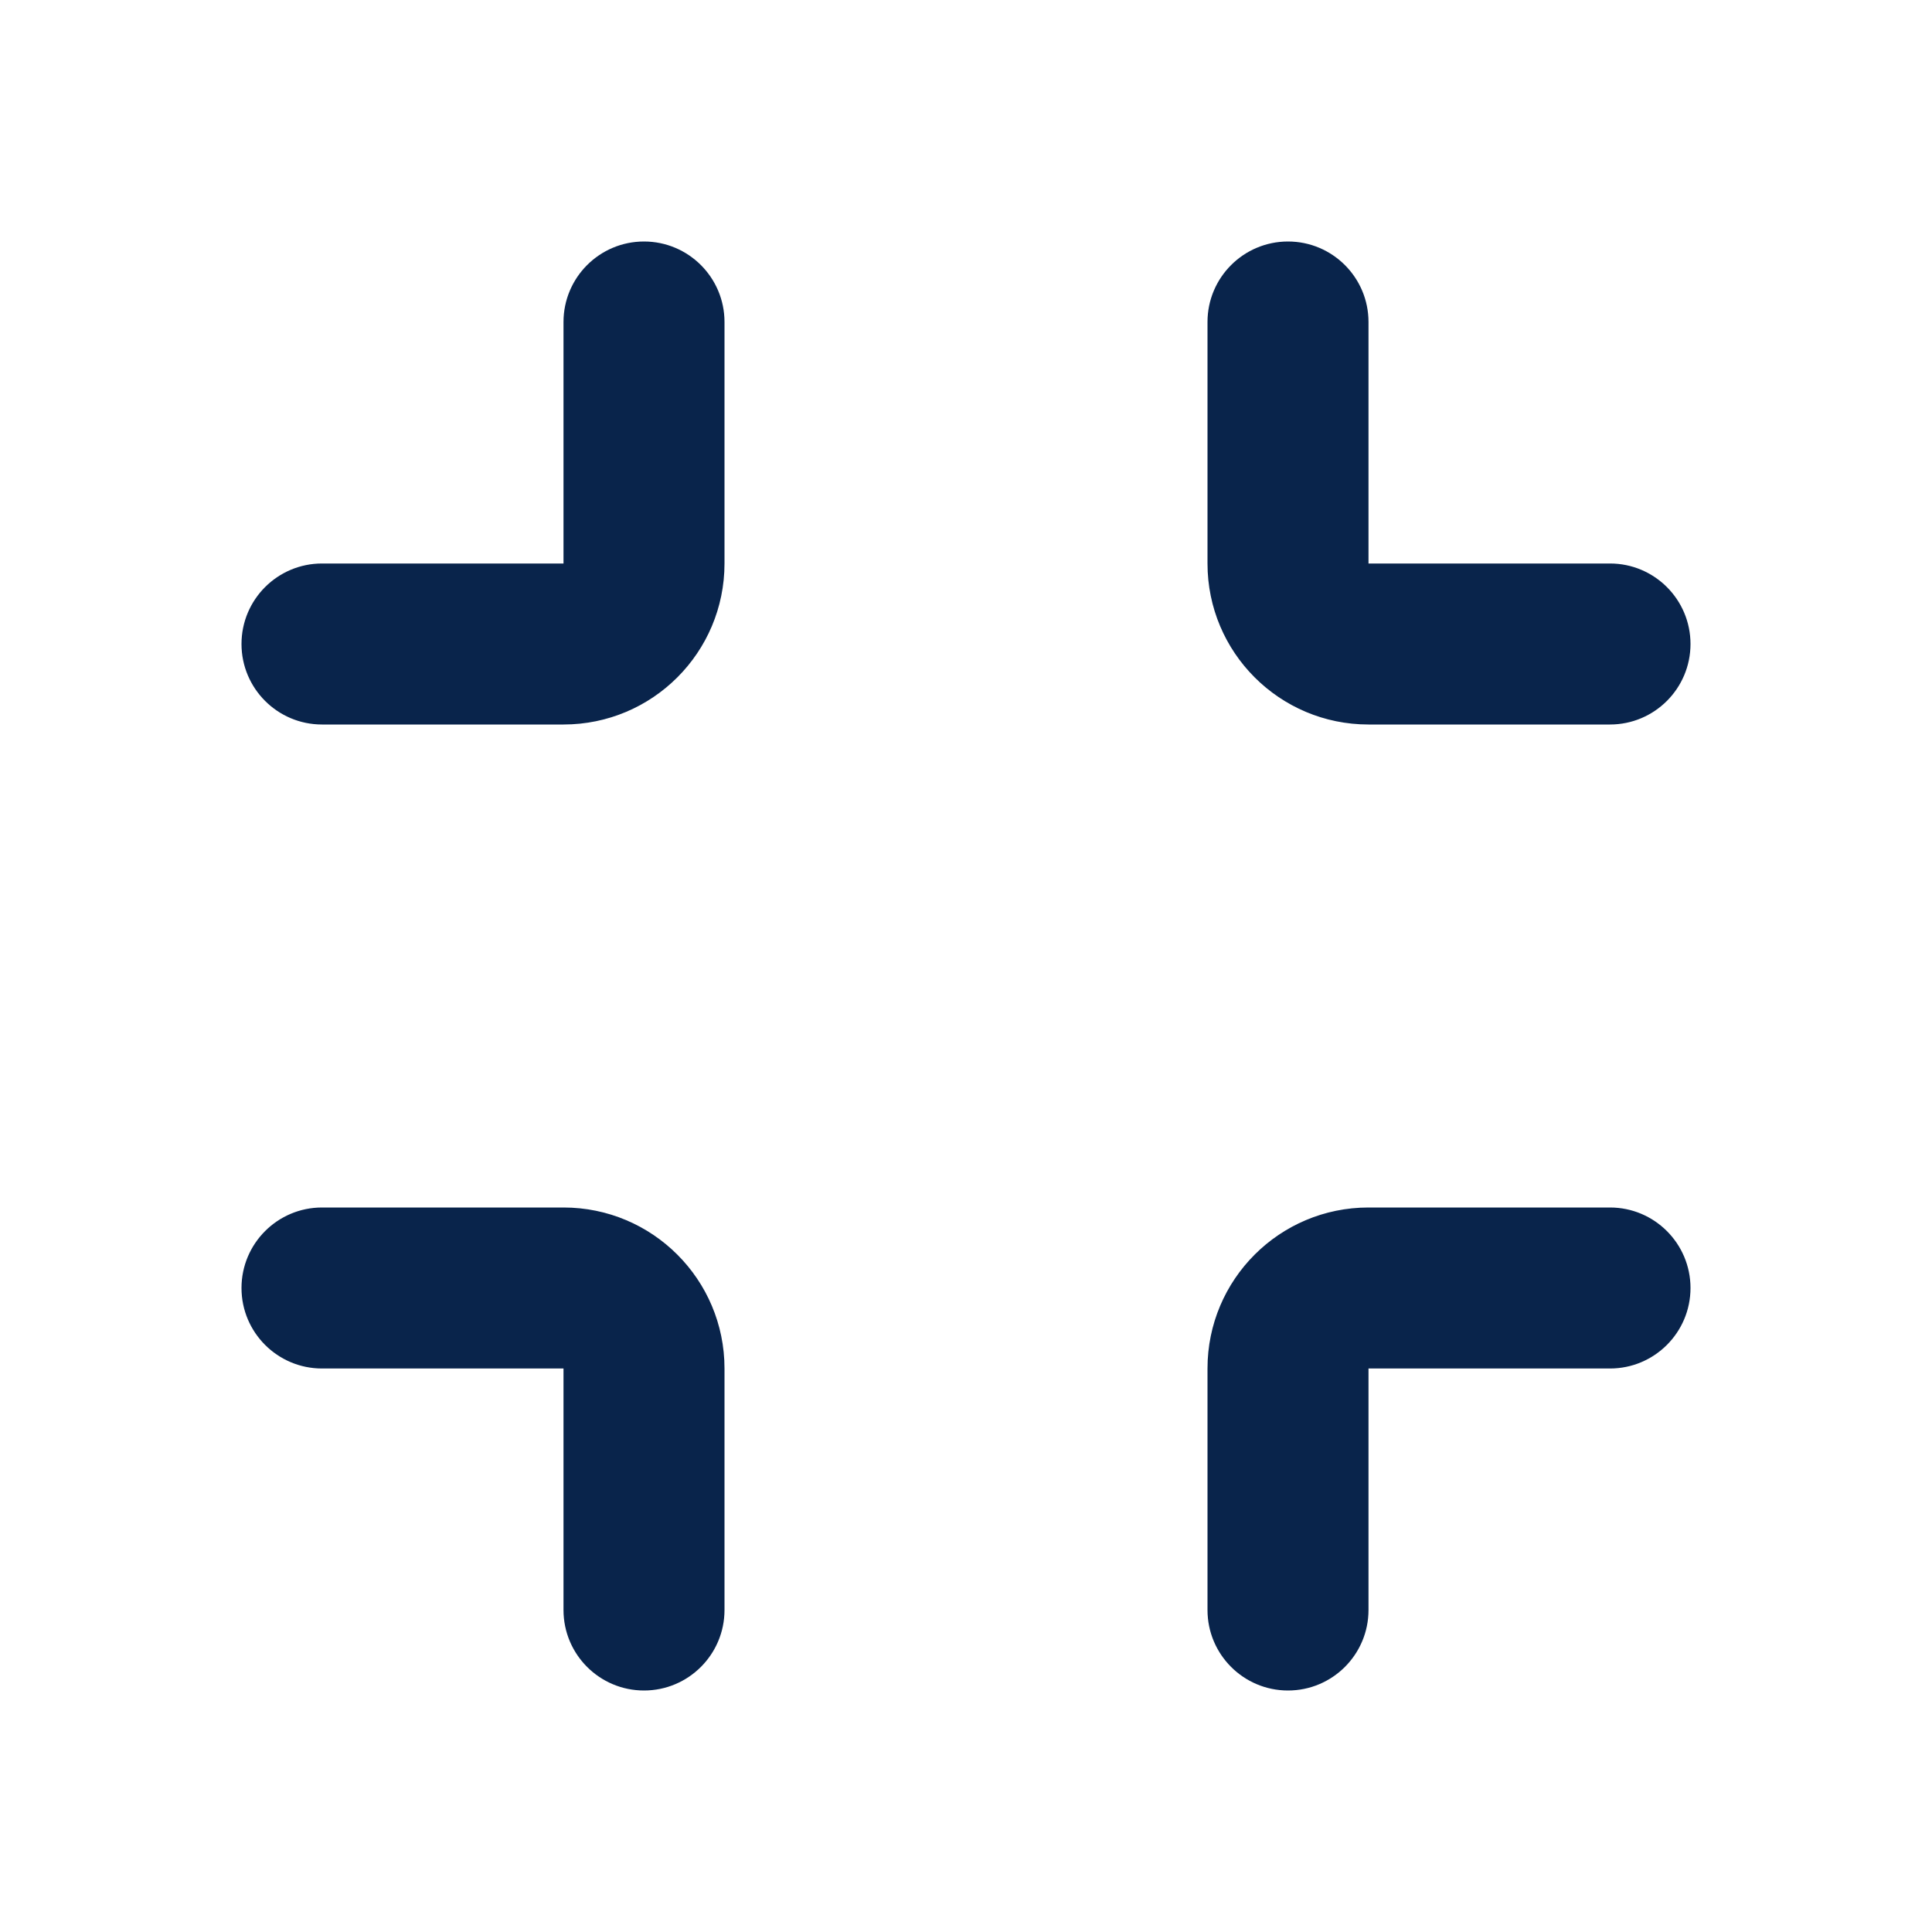 <?xml version="1.0" encoding="UTF-8"?>

<svg width="800px" height="800px" viewBox="0 0 24 24" version="1.1" xmlns="http://www.w3.org/2000/svg" xmlns:xlink="http://www.w3.org/1999/xlink">
    <title>fullscreen_exit_line</title>
    <g id="页面-1" stroke="none" stroke-width="1" fill="none" fill-rule="evenodd">
        <g id="Media" transform="translate(-432, 0)">
            <g id="fullscreen_exit_line" transform="translate(432, 0)">
                <path d="M24,0 L24,24 L0,24 L0,0 L24,0 Z M12.593,23.258 L12.582,23.26 L12.511,23.295 L12.492,23.299 L12.492,23.299 L12.477,23.295 L12.406,23.26 C12.396,23.256 12.387,23.259 12.382,23.265 L12.378,23.276 L12.361,23.703 L12.366,23.723 L12.377,23.736 L12.48,23.81 L12.495,23.814 L12.495,23.814 L12.507,23.81 L12.611,23.736 L12.623,23.72 L12.623,23.72 L12.627,23.703 L12.61,23.276 C12.608,23.266 12.601,23.259 12.593,23.258 L12.593,23.258 Z M12.858,23.145 L12.845,23.147 L12.66,23.24 L12.65,23.25 L12.65,23.25 L12.647,23.261 L12.665,23.691 L12.67,23.703 L12.67,23.703 L12.678,23.71 L12.879,23.803 C12.891,23.807 12.902,23.803 12.908,23.795 L12.912,23.781 L12.878,23.167 C12.875,23.155 12.867,23.147 12.858,23.145 L12.858,23.145 Z M12.143,23.147 C12.133,23.142 12.122,23.145 12.116,23.153 L12.11,23.167 L12.076,23.781 C12.075,23.793 12.083,23.802 12.093,23.805 L12.108,23.803 L12.309,23.71 L12.319,23.702 L12.319,23.702 L12.323,23.691 L12.34,23.261 L12.337,23.249 L12.337,23.249 L12.328,23.24 L12.143,23.147 Z" id="MingCute" fill-rule="nonzero">
</path>
                <path d="M20,7 L17,7 L17,4 C17,3.448 16.552,3 16,3 C15.448,3 15,3.448 15,4 L15,7 C15,8.105 15.895,9 17,9 L20,9 C20.552,9 21,8.552 21,8 C21,7.448 20.552,7 20,7 Z M7,9 C8.105,9 9,8.105 9,7 L9,4 C9,3.448 8.552,3 8,3 C7.448,3 7,3.448 7,4 L7,7 L4,7 C3.448,7 3,7.448 3,8 C3,8.552 3.448,9 4,9 L7,9 Z M7,17 L4,17 C3.448,17 3,16.552 3,16 C3,15.448 3.448,15 4,15 L7,15 C8.105,15 9,15.895 9,17 L9,20 C9,20.552 8.552,21 8,21 C7.448,21 7,20.552 7,20 L7,17 Z M17,15 C15.895,15 15,15.895 15,17 L15,20 C15,20.552 15.448,21 16,21 C16.552,21 17,20.552 17,20 L17,17 L20,17 C20.552,17 21,16.552 21,16 C21,15.448 20.552,15 20,15 L17,15 Z" id="形状" fill="#09244B">
</path>
            </g>
        </g>
    </g>
</svg>